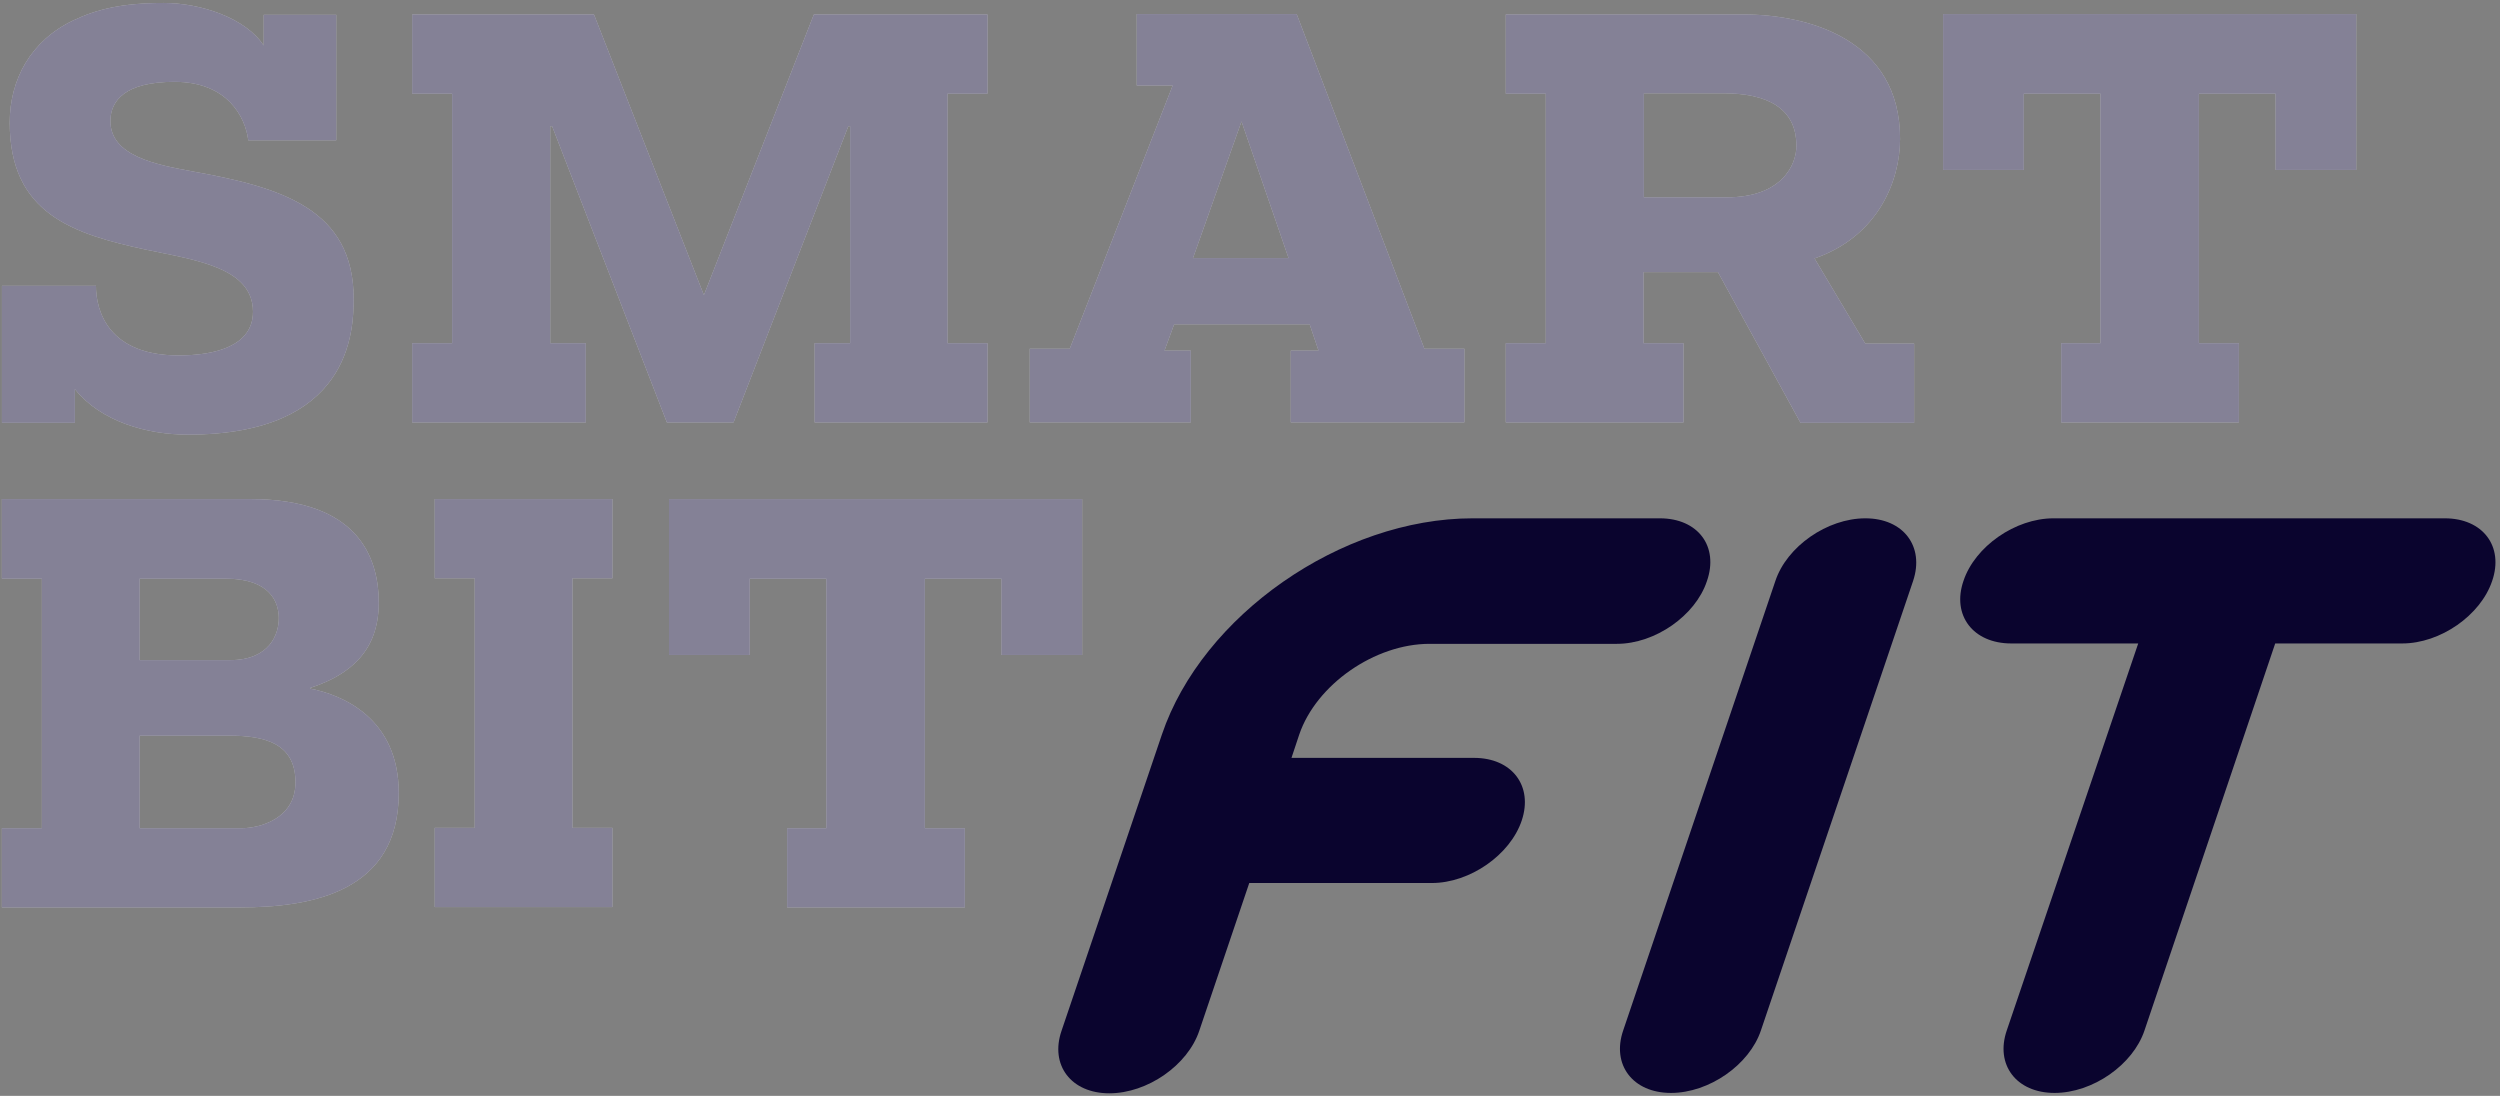 <svg xmlns="http://www.w3.org/2000/svg" width="146" height="64" viewBox="0 0 146 64" fill="none">
  <rect x="0" y="0" width="146" height="64" fill="#808080" stroke="none"/>
  <g clip-path="url(#clip0_4006_14129)">
    <path d="M14.492 8.152C14.319 6.854 13.303 4.779 10.189 4.779C7.335 4.779 6.448 5.86 6.448 7.07C6.448 9.125 9.151 9.622 11.248 10.011C16.416 10.941 20.654 12.195 20.654 17.449C20.654 19.395 20.438 25.384 10.967 25.384C8.567 25.384 5.865 24.606 4.373 22.724V24.692H0.113V16.692H5.605C5.605 18.162 6.34 20.757 10.427 20.757C12.546 20.757 14.773 20.216 14.773 18.206C14.773 15.654 11.508 15.2 8.589 14.595C4.243 13.665 0.567 12.476 0.567 7.157C0.567 4.67 1.778 2.379 4.286 1.189C5.648 0.541 7.14 0.173 9.562 0.173C11.724 0.173 14.362 1.06 15.4 2.66V0.865H19.638V8.195H14.492V8.152Z" fill="#FEFEFF"/>
    <path d="M14.492 8.152C14.319 6.854 13.303 4.779 10.189 4.779C7.335 4.779 6.448 5.86 6.448 7.07C6.448 9.125 9.151 9.622 11.248 10.011C16.416 10.941 20.654 12.195 20.654 17.449C20.654 19.395 20.438 25.384 10.967 25.384C8.567 25.384 5.865 24.606 4.373 22.724V24.692H0.113V16.692H5.605C5.605 18.162 6.34 20.757 10.427 20.757C12.546 20.757 14.773 20.216 14.773 18.206C14.773 15.654 11.508 15.2 8.589 14.595C4.243 13.665 0.567 12.476 0.567 7.157C0.567 4.67 1.778 2.379 4.286 1.189C5.648 0.541 7.14 0.173 9.562 0.173C11.724 0.173 14.362 1.06 15.4 2.66V0.865H19.638V8.195H14.492V8.152Z" fill="#0A042E" fill-opacity="0.5"/>
    <path d="M47.573 20.043H49.649V7.373H49.541L42.838 24.671H38.946L32.243 7.373H32.135V20.043H34.211V24.671H24.07V20.043H26.405V5.47H24.07V0.843H34.687L41.108 17.233L47.53 0.843H57.67V5.47H55.335V20.043H57.67V24.671H47.573V20.043Z" fill="#FEFEFF"/>
    <path d="M47.573 20.043H49.649V7.373H49.541L42.838 24.671H38.946L32.243 7.373H32.135V20.043H34.211V24.671H24.07V20.043H26.405V5.47H24.07V0.843H34.687L41.108 17.233L47.53 0.843H57.67V5.47H55.335V20.043H57.67V24.671H47.573V20.043Z" fill="#0A042E" fill-opacity="0.5"/>
    <path d="M66.385 0.822H75.726L83.185 20.368H85.52V24.67H75.38V20.476H77.002L76.483 18.941H68.569L68.007 20.476H69.542V24.67H60.137V20.368H62.472L68.483 4.995H66.385V0.822ZM69.672 15.07H75.25L72.504 7.092L69.672 15.07Z" fill="#FEFEFF"/>
    <path d="M66.385 0.822H75.726L83.185 20.368H85.52V24.67H75.38V20.476H77.002L76.483 18.941H68.569L68.007 20.476H69.542V24.67H60.137V20.368H62.472L68.483 4.995H66.385V0.822ZM69.672 15.07H75.25L72.504 7.092L69.672 15.07Z" fill="#0A042E" fill-opacity="0.5"/>
    <path d="M100.327 15.892H95.981V20.043H98.316V24.671H87.938V20.043H90.273V5.47H87.938V0.843H101.797C105.646 0.843 110.965 2.335 110.965 8.108C110.965 10.53 109.71 13.795 105.97 15.092L108.932 20.065H111.786V24.692H105.148L100.327 15.892ZM95.981 11.524H100.846C104.067 11.524 104.91 9.622 104.91 8.519C104.91 6.27 103.137 5.449 100.651 5.449H96.002V11.524H95.981Z" fill="#FEFEFF"/>
    <path d="M100.327 15.892H95.981V20.043H98.316V24.671H87.938V20.043H90.273V5.47H87.938V0.843H101.797C105.646 0.843 110.965 2.335 110.965 8.108C110.965 10.53 109.71 13.795 105.97 15.092L108.932 20.065H111.786V24.692H105.148L100.327 15.892ZM95.981 11.524H100.846C104.067 11.524 104.91 9.622 104.91 8.519C104.91 6.27 103.137 5.449 100.651 5.449H96.002V11.524H95.981Z" fill="#0A042E" fill-opacity="0.5"/>
    <path d="M120.331 20.043H122.666V5.47H118.19V9.924H113.477V0.822H137.606V9.924H132.893V5.47H128.417V20.043H130.752V24.67H120.374V20.043H120.331Z" fill="#FEFEFF"/>
    <path d="M120.331 20.043H122.666V5.47H118.19V9.924H113.477V0.822H137.606V9.924H132.893V5.47H128.417V20.043H130.752V24.67H120.374V20.043H120.331Z" fill="#0A042E" fill-opacity="0.5"/>
    <path d="M0.109 29.146H14.617C20.974 29.146 22.12 32.627 22.12 35.2C22.12 37.968 20.499 39.395 18.12 40.173V40.216C20.001 40.584 23.288 41.946 23.288 46.314C23.288 52.043 18.293 52.995 13.991 52.995H0.109V48.368H2.445V33.795H0.109V29.146ZM8.153 38.551H13.428C15.763 38.551 16.282 37.016 16.282 36.108C16.282 35.114 15.72 33.795 13.191 33.795H8.153V38.551ZM8.153 48.368H14.099C15.115 48.368 17.255 47.849 17.255 45.687C17.255 43.395 15.439 42.962 13.363 42.962H8.153V48.368Z" fill="#FEFEFF"/>
    <path d="M0.109 29.146H14.617C20.974 29.146 22.12 32.627 22.12 35.2C22.12 37.968 20.499 39.395 18.12 40.173V40.216C20.001 40.584 23.288 41.946 23.288 46.314C23.288 52.043 18.293 52.995 13.991 52.995H0.109V48.368H2.445V33.795H0.109V29.146ZM8.153 38.551H13.428C15.763 38.551 16.282 37.016 16.282 36.108C16.282 35.114 15.72 33.795 13.191 33.795H8.153V38.551ZM8.153 48.368H14.099C15.115 48.368 17.255 47.849 17.255 45.687C17.255 43.395 15.439 42.962 13.363 42.962H8.153V48.368Z" fill="#0A042E" fill-opacity="0.5"/>
    <path d="M25.387 29.146H35.765V33.773H33.43V48.346H35.765V52.973H25.387V48.346H27.722V33.773H25.387V29.146Z" fill="#FEFEFF"/>
    <path d="M25.387 29.146H35.765V33.773H33.43V48.346H35.765V52.973H25.387V48.346H27.722V33.773H25.387V29.146Z" fill="#0A042E" fill-opacity="0.5"/>
    <path d="M45.924 48.368H48.26V33.795H43.784V38.249H39.07V29.146H63.2V38.249H58.486V33.795H54.011V48.368H56.346V52.995H45.968V48.368H45.924Z" fill="#FEFEFF"/>
    <path d="M45.924 48.368H48.26V33.795H43.784V38.249H39.07V29.146H63.2V38.249H58.486V33.795H54.011V48.368H56.346V52.995H45.968V48.368H45.924Z" fill="#0A042E" fill-opacity="0.5"/>
    <path d="M96.936 30.27H85.995C78.341 30.27 70.211 35.935 67.855 42.897L61.995 60.195C61.303 62.205 62.557 63.849 64.784 63.849C67.011 63.849 69.368 62.205 70.038 60.195L72.957 51.568H83.617C85.844 51.568 88.201 49.924 88.871 47.913C89.541 45.903 88.309 44.26 86.082 44.26H75.422L75.876 42.897C76.871 39.978 80.287 37.6 83.487 37.6H94.427C96.654 37.6 99.011 35.957 99.681 33.946C100.395 31.913 99.163 30.27 96.936 30.27Z" fill="#0A042E"/>
    <path d="M108.937 30.27C106.71 30.27 104.353 31.913 103.683 33.924L94.796 60.173C94.104 62.184 95.358 63.827 97.585 63.827C99.812 63.827 102.169 62.184 102.839 60.173L111.726 33.924C112.396 31.913 111.164 30.27 108.937 30.27Z" fill="#0A042E"/>
    <path d="M142.775 30.27H119.921C117.694 30.27 115.337 31.913 114.667 33.924C113.975 35.935 115.229 37.578 117.456 37.578H124.872L117.197 60.173C116.505 62.184 117.759 63.827 119.986 63.827C122.213 63.827 124.57 62.184 125.24 60.173L132.872 37.578H140.289C142.516 37.578 144.872 35.935 145.543 33.924C146.234 31.913 145.002 30.27 142.775 30.27Z" fill="#0A042E"/>
  </g>
  <defs>
    <clipPath id="clip0_4006_14129">
      <rect width="145.73" height="64" fill="white"/>
    </clipPath>
  </defs>
</svg>